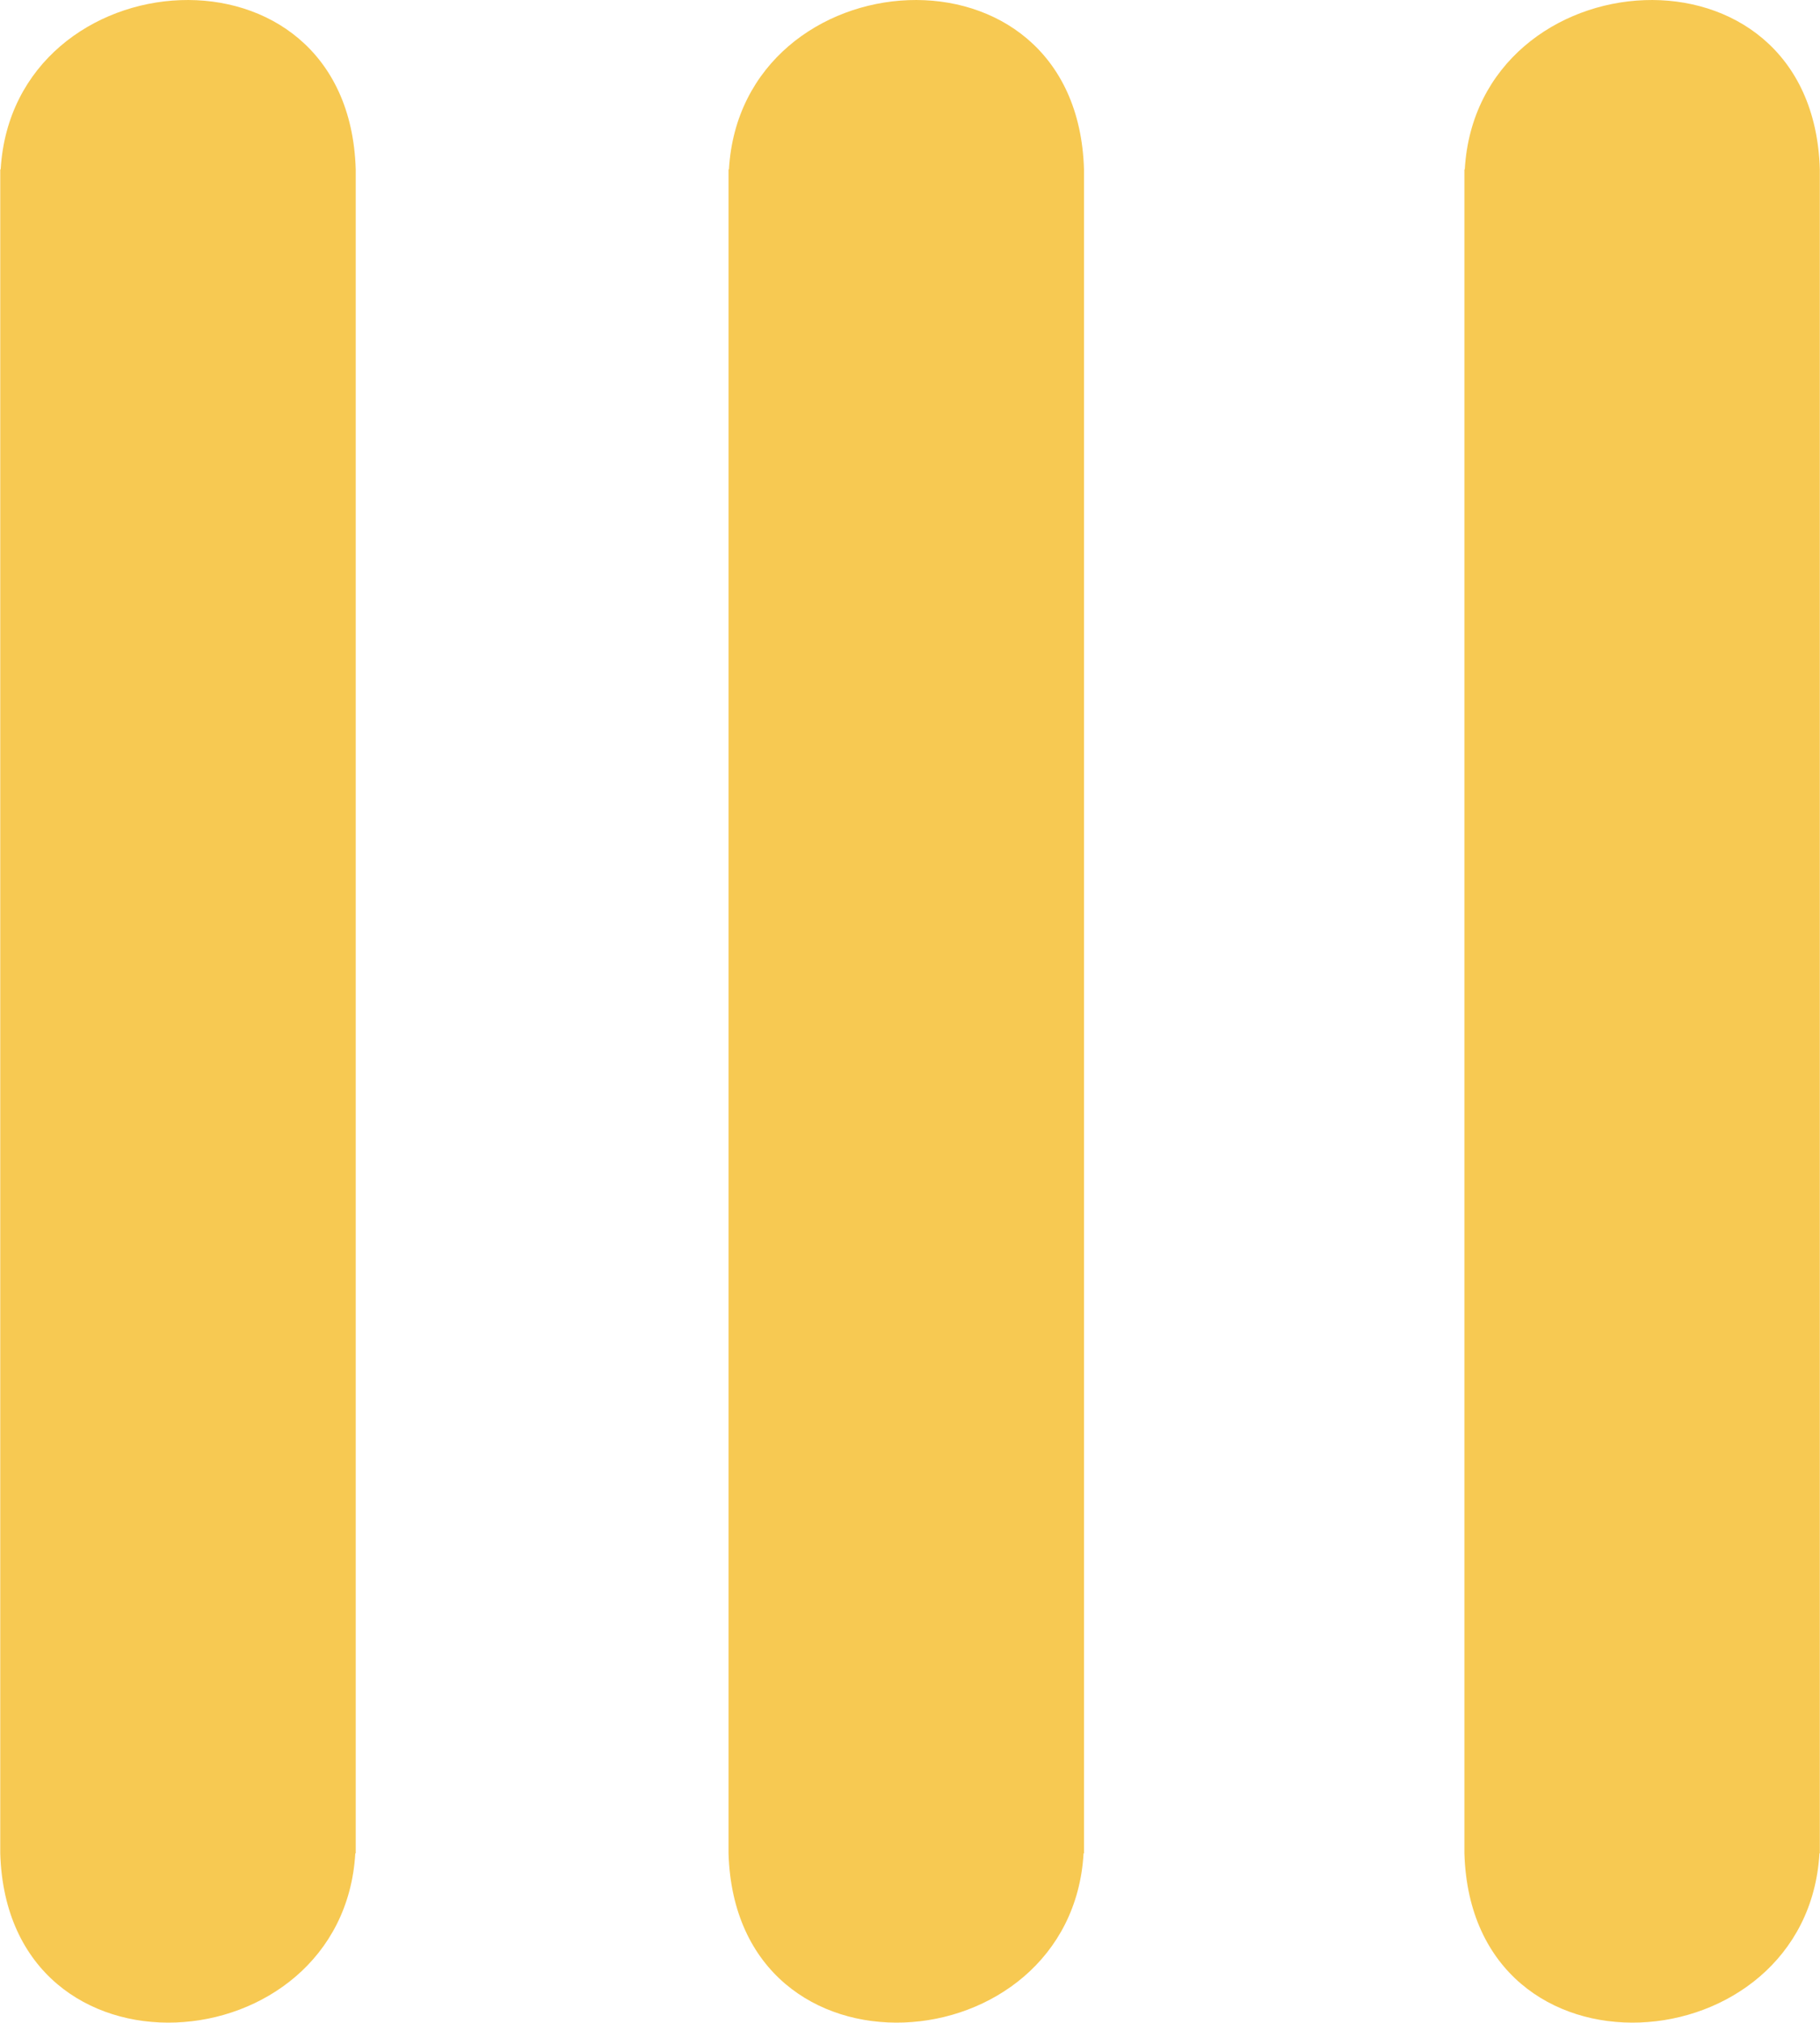 <svg id="Layer_2" data-name="Layer 2" xmlns="http://www.w3.org/2000/svg" viewBox="0 0 435.71 484.25"><title>bar-3</title><path d="M126,45.45c-1.69-57.11-82-50.93-85,0h-.1V448.61h0c1.69,57.1,82.05,50.92,85,0h.1V45.45Z" transform="translate(-40.84 -4.9)" fill="#f7c952"/><path d="M300.35,45.45c-1.69-57.11-82.05-50.93-85,0h-.1V448.61h0c1.7,57.1,82.06,50.92,85,0h.1V45.45Z" transform="translate(-40.84 -4.9)" fill="#f7c952"/><path d="M476.51,45.45c-1.69-57.11-82.05-50.93-85,0h-.09V448.61h0c1.69,57.1,82.05,50.92,85,0h.09V45.45Z" transform="translate(-40.84 -4.9)" fill="#f7c952"/></svg>